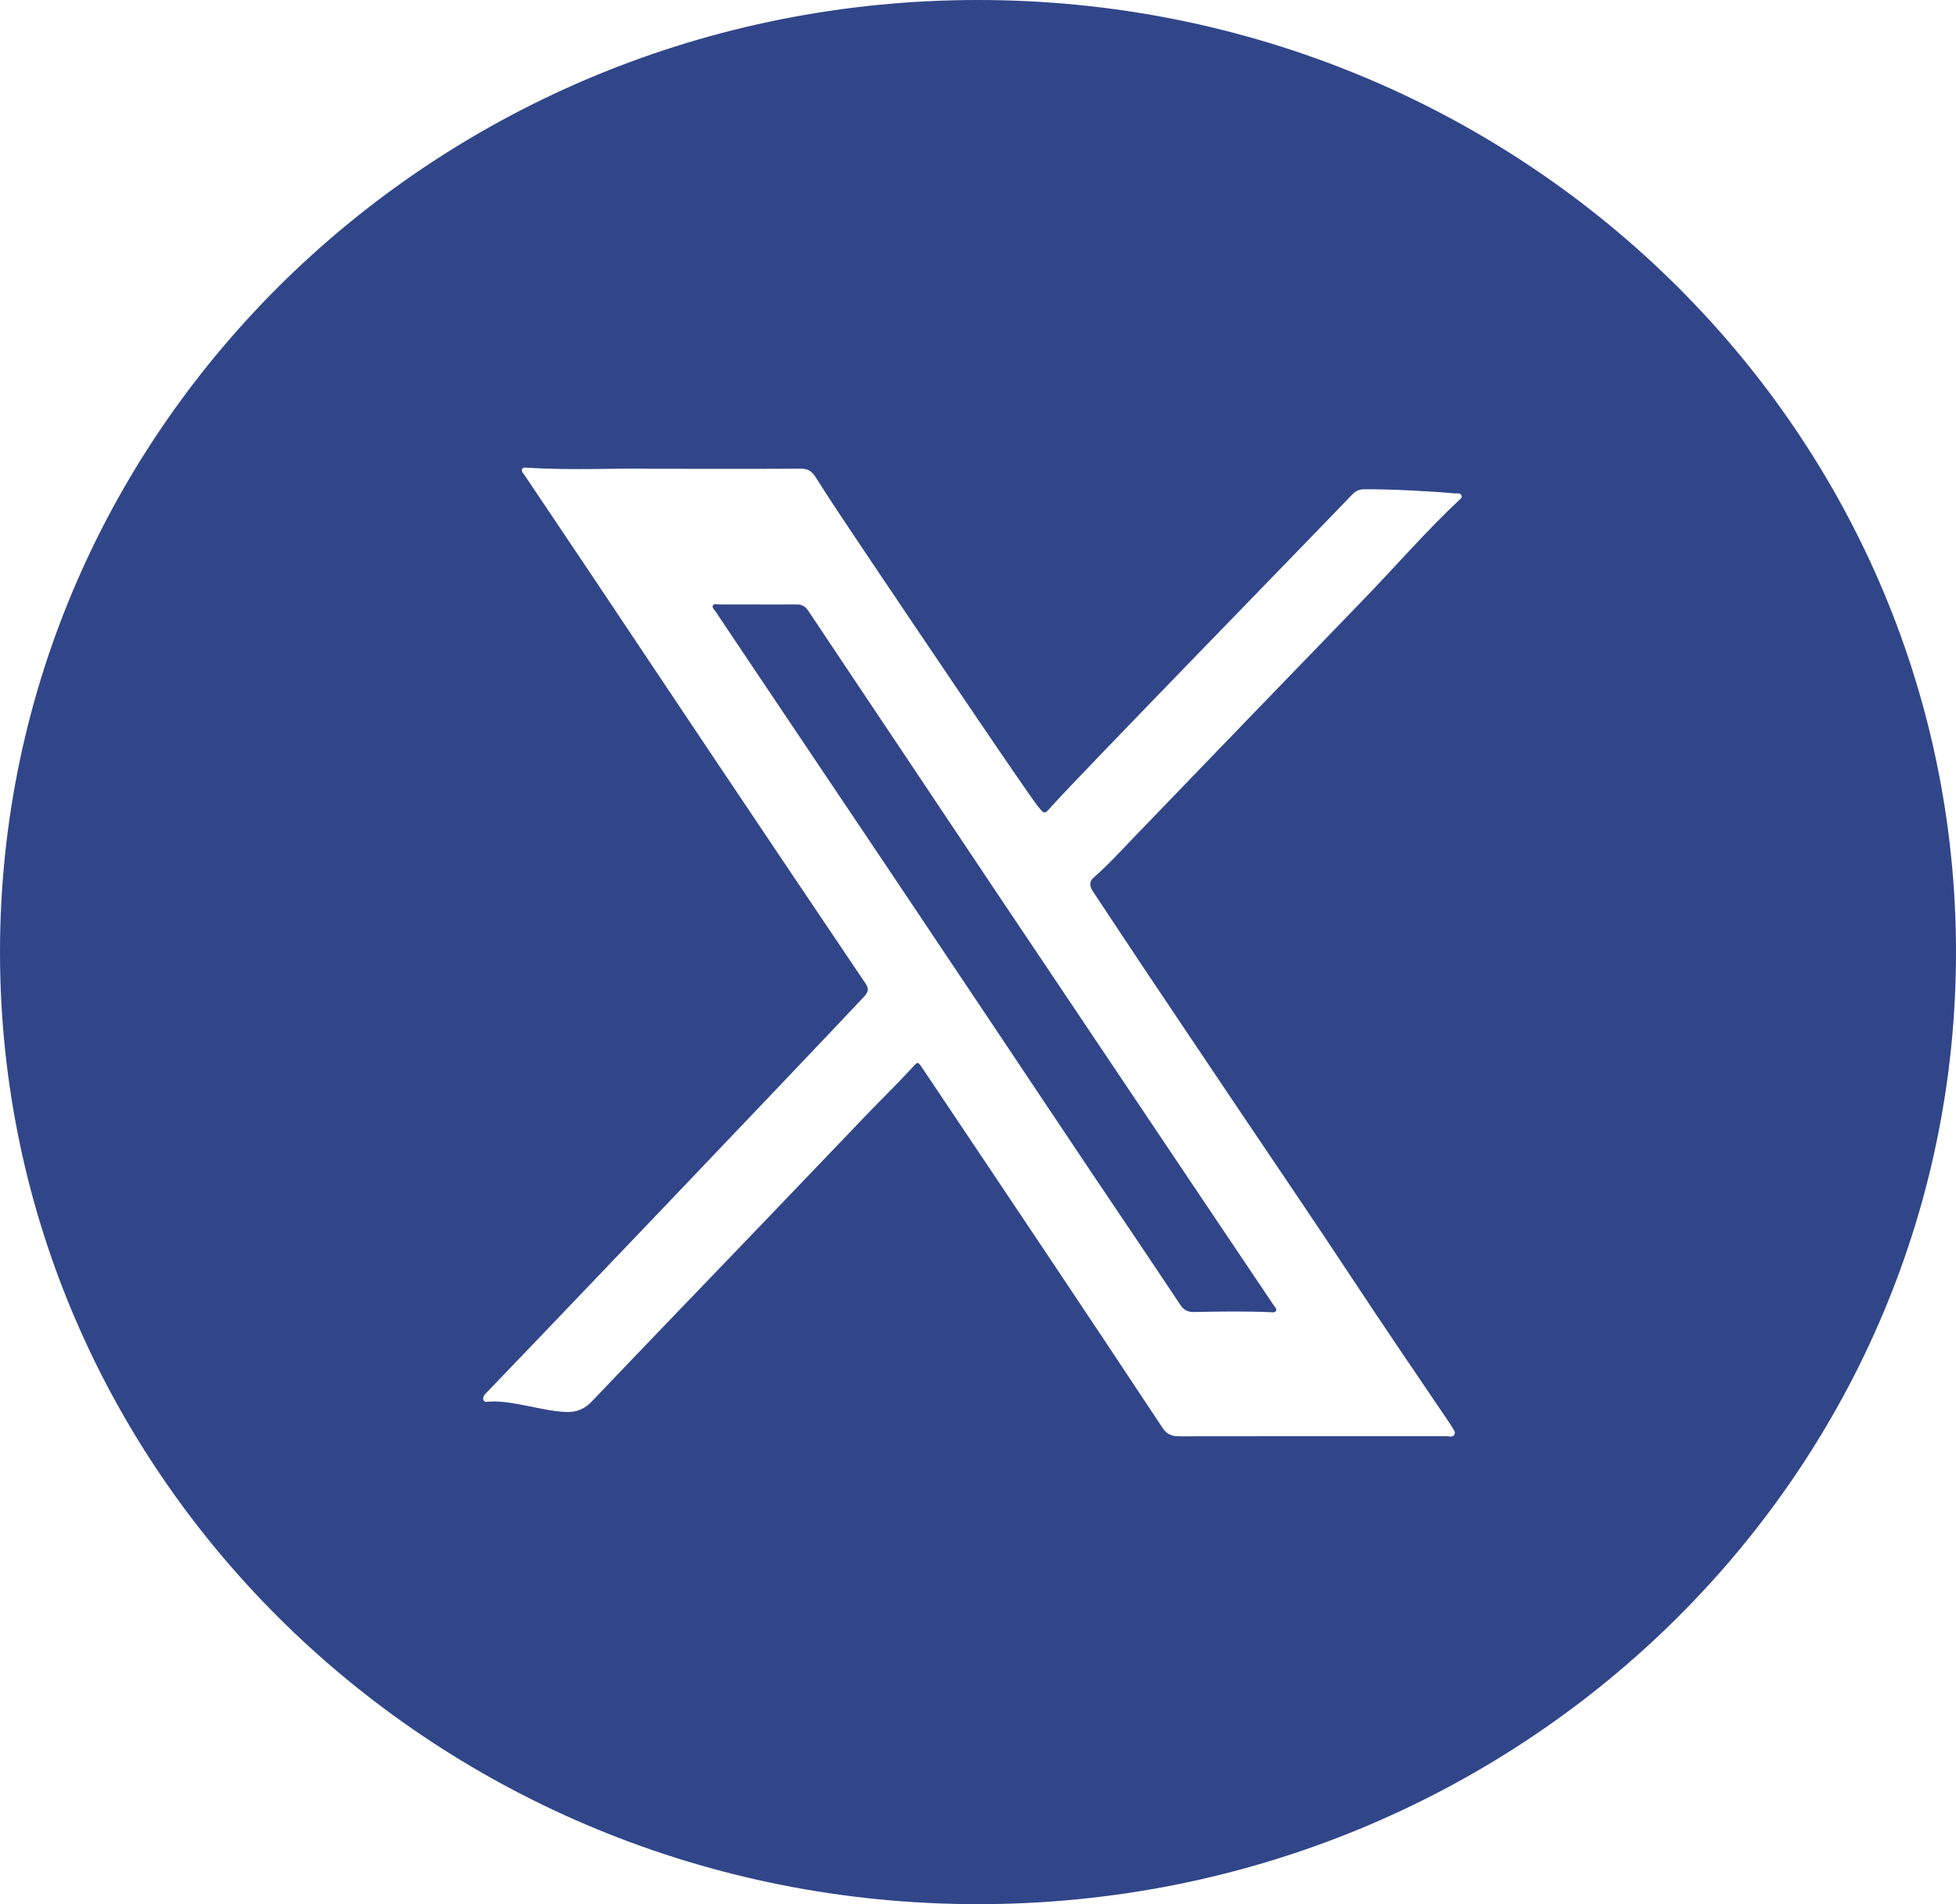 <svg width="38" height="37" viewBox="0 0 38 37" fill="none" xmlns="http://www.w3.org/2000/svg">
<path d="M19 0C8.507 0 0 8.283 0 18.5C0 28.717 8.507 37 19 37C29.494 37 38 28.717 38 18.5C38 8.283 29.493 0 19 0ZM28.349 9.716C27.687 10.338 27.096 11.024 26.466 11.674C25 13.187 23.539 14.704 22.077 16.22C21.806 16.502 21.544 16.791 21.25 17.05C21.143 17.144 21.176 17.235 21.241 17.333C21.578 17.839 21.911 18.349 22.25 18.854C22.858 19.763 23.469 20.669 24.078 21.577C24.801 22.652 25.532 23.724 26.245 24.805C26.872 25.755 27.512 26.696 28.152 27.638C28.171 27.666 28.191 27.694 28.206 27.724C28.231 27.772 28.285 27.82 28.255 27.876C28.223 27.937 28.152 27.907 28.098 27.907C26.368 27.908 24.639 27.905 22.909 27.909C22.761 27.91 22.666 27.867 22.584 27.743C21.842 26.62 21.095 25.5 20.347 24.38C19.543 23.176 18.736 21.974 17.93 20.771C17.823 20.612 17.836 20.624 17.709 20.76C17.425 21.068 17.124 21.361 16.834 21.663C16.152 22.373 15.473 23.087 14.791 23.797C13.693 24.941 12.593 26.082 11.499 27.23C11.363 27.373 11.217 27.439 11.018 27.437C10.588 27.432 9.941 27.203 9.51 27.235C9.467 27.238 9.406 27.253 9.391 27.199C9.371 27.133 9.427 27.086 9.47 27.042C9.744 26.764 15.702 20.526 16.788 19.364C16.866 19.281 16.885 19.215 16.818 19.115C15.762 17.55 14.922 16.297 13.87 14.729C13.061 13.522 12.255 12.312 11.447 11.104C11.03 10.482 10.612 9.86 10.194 9.238C10.17 9.201 10.126 9.167 10.141 9.121C10.156 9.076 10.206 9.086 10.246 9.089C11.142 9.143 12.039 9.093 12.653 9.109C13.808 9.109 14.682 9.112 15.555 9.107C15.7 9.106 15.773 9.157 15.85 9.279C16.165 9.779 16.498 10.269 16.827 10.761C17.8 12.211 19.946 15.393 20.157 15.659C20.296 15.833 20.29 15.825 20.434 15.663C20.939 15.096 25.532 10.382 26.275 9.604C26.341 9.536 26.406 9.509 26.499 9.507C26.981 9.502 27.758 9.542 28.262 9.587C28.305 9.591 28.359 9.572 28.388 9.618C28.416 9.662 28.378 9.689 28.349 9.716Z" fill="#314689"/>
<path d="M19.231 17.148C18.637 16.259 18.044 15.37 17.449 14.481C16.868 13.612 16.286 12.744 15.707 11.874C15.648 11.784 15.579 11.742 15.47 11.744C15.218 11.748 14.966 11.745 14.714 11.745C14.714 11.745 14.714 11.746 14.714 11.745C14.467 11.745 14.22 11.744 13.973 11.745C13.932 11.746 13.877 11.721 13.852 11.762C13.825 11.804 13.872 11.839 13.895 11.873C14.201 12.332 14.509 12.789 14.816 13.247C15.645 14.482 16.475 15.717 17.304 16.952C17.992 17.979 18.679 19.006 19.366 20.033C19.989 20.965 20.611 21.898 21.236 22.83C21.8 23.67 22.368 24.508 22.928 25.351C22.998 25.457 23.076 25.497 23.2 25.494C23.694 25.483 24.188 25.477 24.682 25.497C24.719 25.499 24.766 25.511 24.788 25.472C24.81 25.432 24.77 25.402 24.751 25.372C24.285 24.678 23.817 23.985 23.352 23.291C22.615 22.194 21.88 21.097 21.144 20C20.506 19.049 19.868 18.099 19.231 17.148Z" fill="#314689"/>
</svg>
